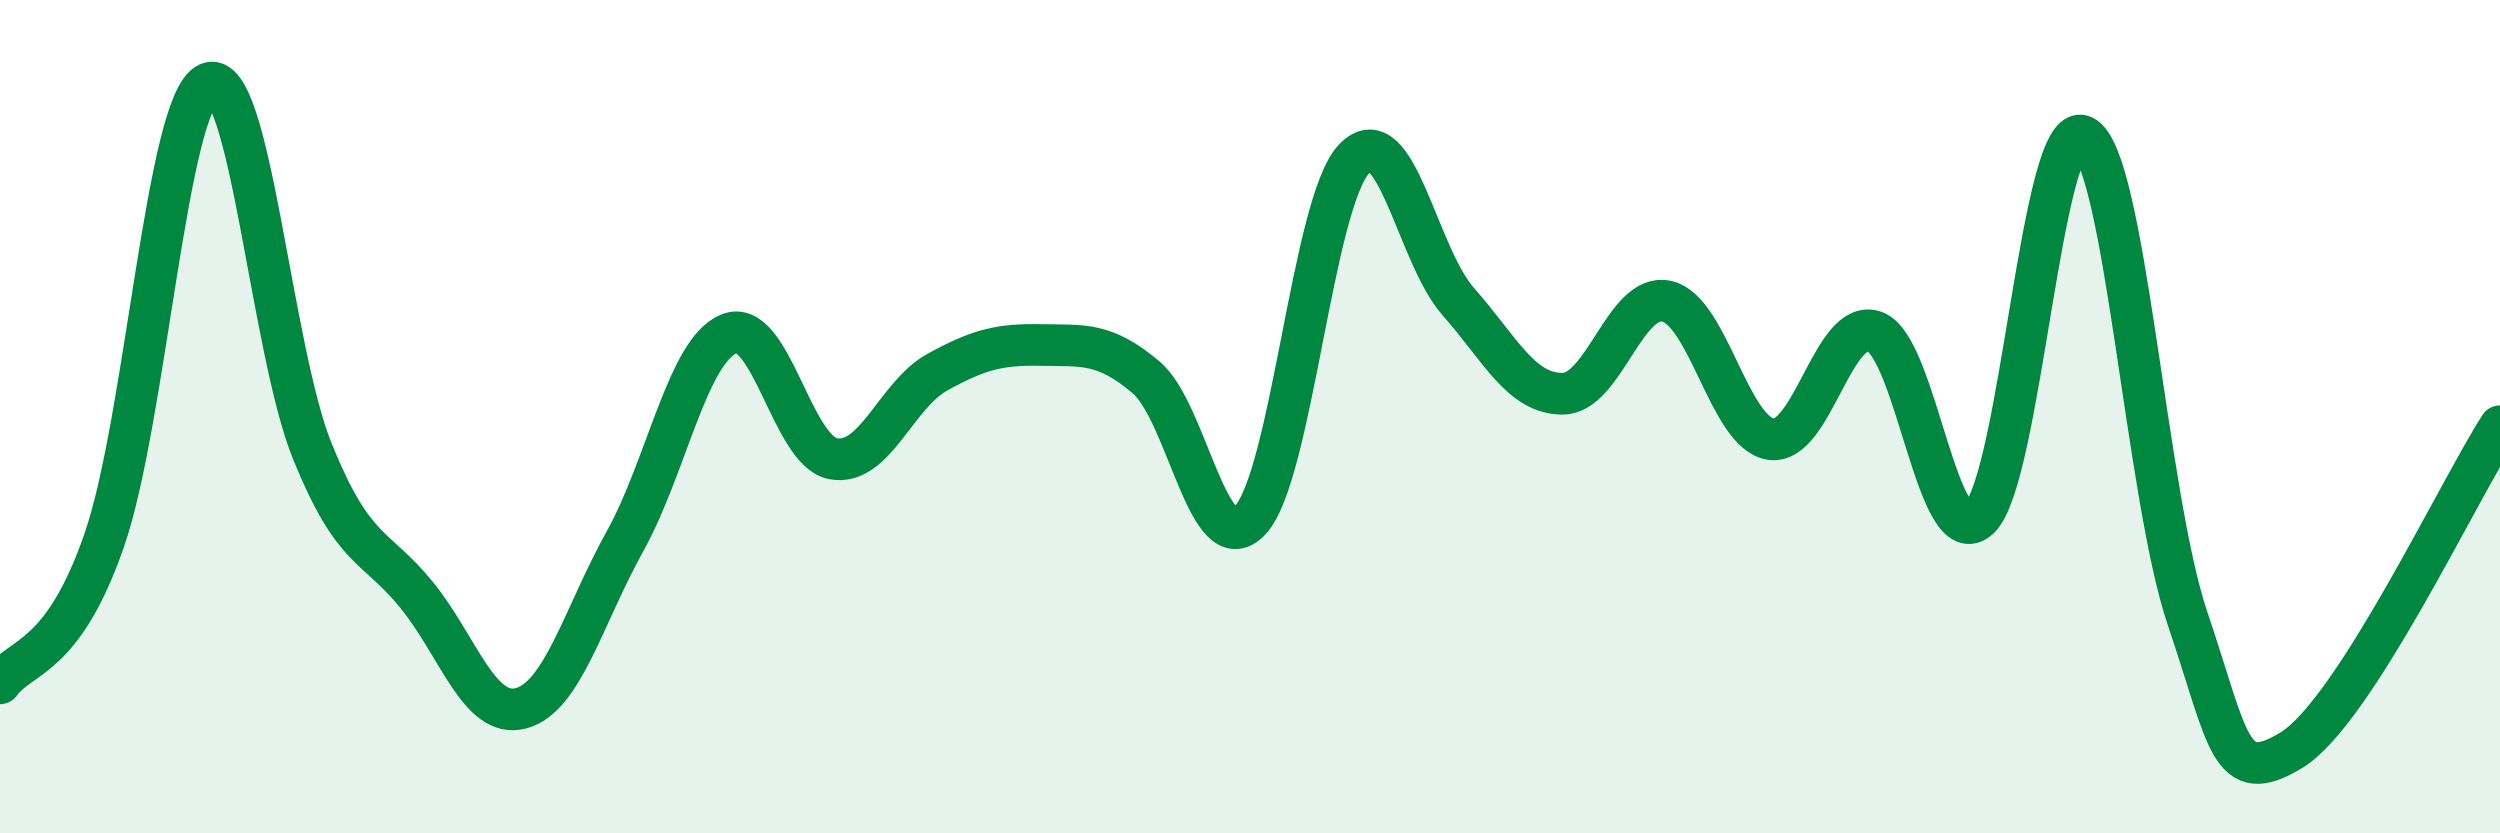 
    <svg width="60" height="20" viewBox="0 0 60 20" xmlns="http://www.w3.org/2000/svg">
      <path
        d="M 0,16.4 C 0.5,15.71 1.5,15.85 2.5,12.97 C 3.5,10.09 4,2.43 5,2 C 6,1.57 6.5,8.38 7.5,10.84 C 8.5,13.3 9,13.05 10,14.28 C 11,15.51 11.5,17.26 12.5,17 C 13.5,16.74 14,14.79 15,12.99 C 16,11.19 16.5,8.41 17.5,8.01 C 18.5,7.61 19,10.83 20,11.01 C 21,11.19 21.5,9.48 22.5,8.93 C 23.5,8.38 24,8.26 25,8.28 C 26,8.3 26.5,8.21 27.5,9.05 C 28.5,9.89 29,13.54 30,12.49 C 31,11.44 31.5,4.86 32.5,3.81 C 33.5,2.76 34,6.11 35,7.24 C 36,8.37 36.5,9.45 37.5,9.45 C 38.5,9.45 39,7.01 40,7.23 C 41,7.45 41.5,10.39 42.5,10.54 C 43.5,10.69 44,7.58 45,7.96 C 46,8.34 46.5,13.38 47.5,12.44 C 48.5,11.5 49,2.79 50,3.27 C 51,3.75 51.5,11.89 52.5,14.84 C 53.5,17.79 53.5,18.92 55,18 C 56.5,17.08 59,11.78 60,10.23L60 20L0 20Z"
        fill="#008740"
        opacity="0.1"
        stroke-linecap="round"
        stroke-linejoin="round"
      />
      <path
        d="M 0,16.4 C 0.5,15.71 1.5,15.85 2.5,12.97 C 3.5,10.09 4,2.43 5,2 C 6,1.57 6.5,8.38 7.5,10.84 C 8.5,13.3 9,13.05 10,14.28 C 11,15.51 11.5,17.26 12.5,17 C 13.5,16.74 14,14.79 15,12.99 C 16,11.19 16.5,8.41 17.5,8.01 C 18.5,7.61 19,10.83 20,11.01 C 21,11.19 21.5,9.48 22.5,8.93 C 23.5,8.38 24,8.26 25,8.28 C 26,8.3 26.5,8.21 27.5,9.05 C 28.5,9.89 29,13.54 30,12.49 C 31,11.44 31.5,4.86 32.5,3.81 C 33.5,2.76 34,6.11 35,7.24 C 36,8.37 36.5,9.45 37.5,9.45 C 38.5,9.45 39,7.01 40,7.23 C 41,7.45 41.5,10.39 42.5,10.54 C 43.5,10.69 44,7.58 45,7.96 C 46,8.34 46.5,13.38 47.5,12.44 C 48.5,11.5 49,2.79 50,3.27 C 51,3.75 51.5,11.89 52.5,14.84 C 53.5,17.79 53.5,18.92 55,18 C 56.5,17.08 59,11.78 60,10.23"
        stroke="#008740"
        stroke-width="1"
        fill="none"
        stroke-linecap="round"
        stroke-linejoin="round"
      />
    </svg>
  